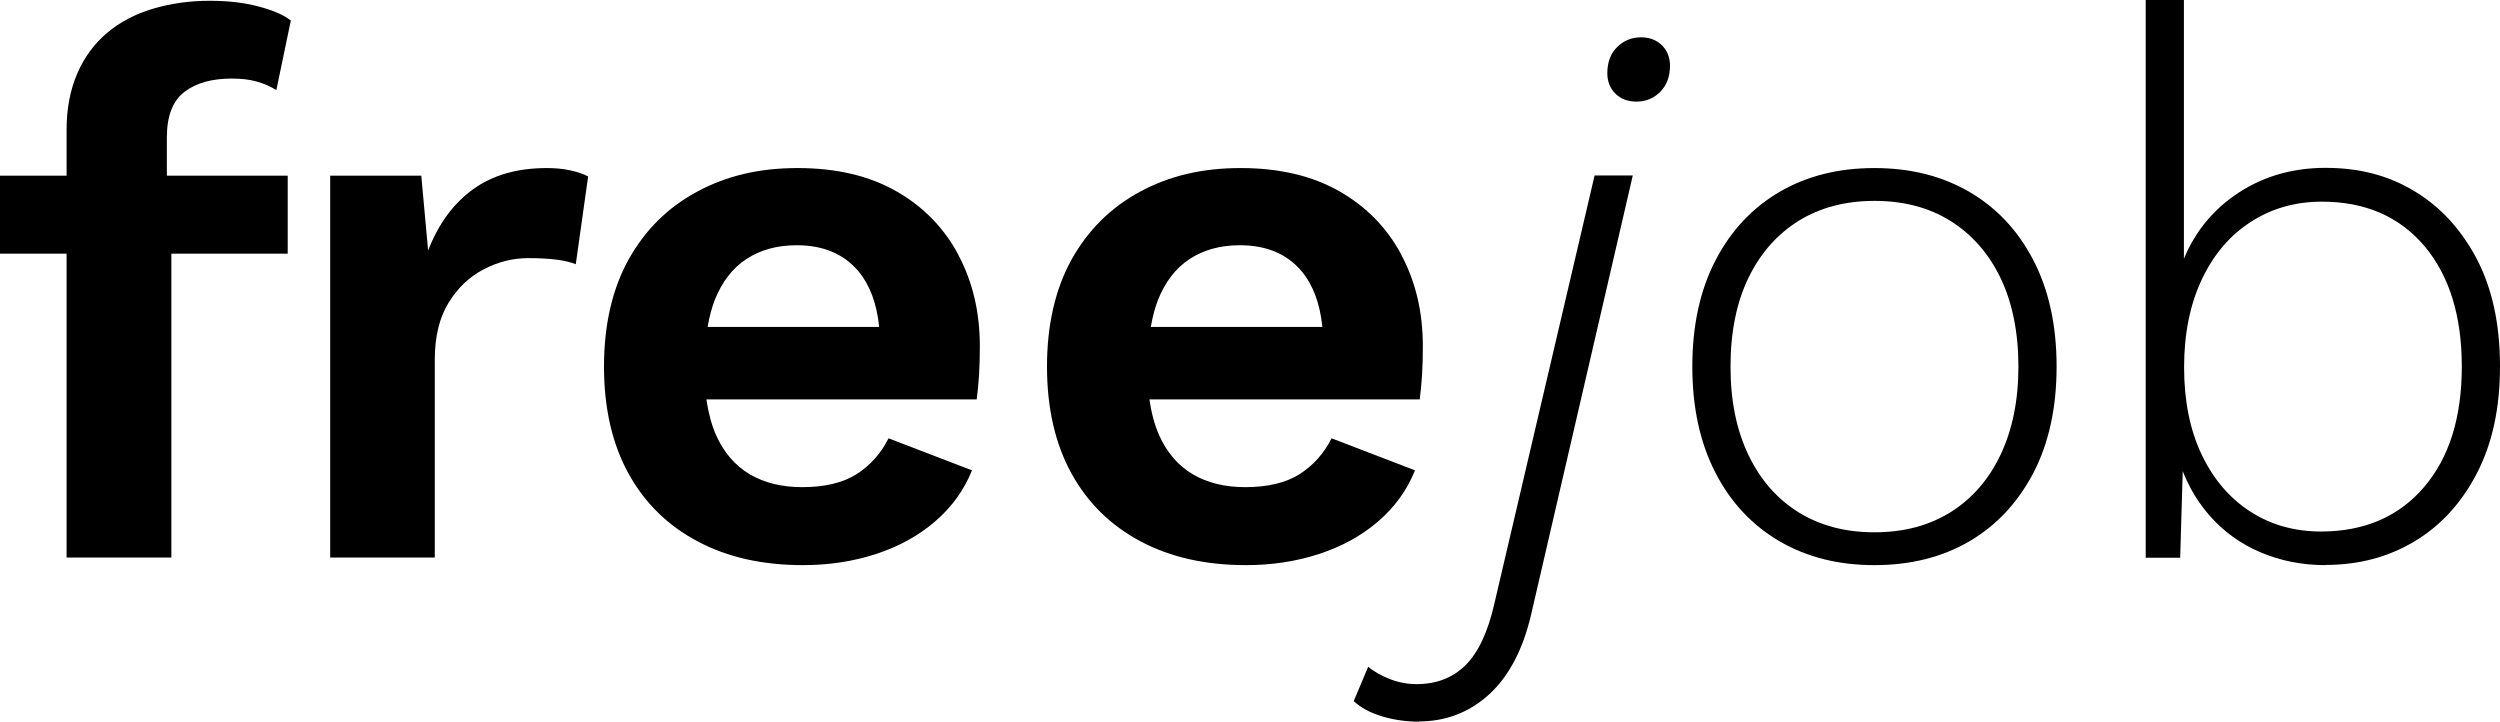 <svg width="194" height="56" viewBox="0 0 194 56" fill="none" xmlns="http://www.w3.org/2000/svg">
<g clip-path="url(#clip0_6_10)">
<path d="M110.108 56C109.12 56 108.163 55.864 107.251 55.591C106.339 55.318 105.61 54.923 105.047 54.408L106.172 51.739C106.643 52.133 107.221 52.452 107.889 52.709C108.558 52.967 109.242 53.089 109.911 53.089C111.461 53.089 112.722 52.603 113.71 51.633C114.698 50.662 115.458 49.07 115.959 46.856L123.741 13.617H126.704L118.801 47.751C118.163 50.435 117.084 52.482 115.564 53.877C114.044 55.272 112.205 55.985 110.078 55.985H110.108V56ZM126.978 7.885C126.309 7.885 125.762 7.673 125.352 7.263C124.941 6.854 124.728 6.323 124.728 5.686C124.728 4.822 124.987 4.14 125.503 3.639C126.02 3.139 126.628 2.896 127.342 2.896C128.011 2.896 128.558 3.109 128.969 3.518C129.379 3.927 129.592 4.458 129.592 5.095C129.592 5.929 129.349 6.596 128.847 7.112C128.345 7.627 127.722 7.885 126.978 7.885Z" fill="black"/>
<path d="M145.458 13.041C148.224 13.041 150.671 13.647 152.799 14.876C154.911 16.104 156.583 17.863 157.784 20.183C158.984 22.488 159.592 25.248 159.592 28.447C159.592 31.647 158.984 34.407 157.784 36.712C156.568 39.017 154.911 40.791 152.799 42.019C150.686 43.247 148.239 43.854 145.458 43.854C142.677 43.854 140.245 43.247 138.118 42.019C136.005 40.791 134.333 39.032 133.133 36.712C131.932 34.392 131.324 31.647 131.324 28.447C131.324 25.248 131.932 22.488 133.133 20.183C134.333 17.878 136.005 16.104 138.118 14.876C140.23 13.647 142.677 13.041 145.458 13.041ZM145.458 15.588C143.209 15.588 141.248 16.104 139.577 17.135C137.92 18.166 136.613 19.637 135.686 21.548C134.759 23.458 134.288 25.763 134.288 28.447C134.288 31.131 134.759 33.391 135.686 35.317C136.613 37.258 137.92 38.728 139.577 39.76C141.248 40.791 143.194 41.306 145.458 41.306C147.723 41.306 149.668 40.791 151.34 39.76C152.996 38.728 154.303 37.258 155.23 35.317C156.157 33.376 156.629 31.086 156.629 28.447C156.629 25.809 156.157 23.458 155.23 21.548C154.303 19.637 152.996 18.166 151.34 17.135C149.683 16.104 147.723 15.588 145.458 15.588Z" fill="black"/>
<path d="M180.474 43.854C178.65 43.854 176.963 43.52 175.398 42.853C173.833 42.186 172.51 41.215 171.416 39.957C170.322 38.698 169.532 37.212 169.015 35.514L169.425 35.044L169.182 43.278H166.507V0H169.471V21.563L169.121 21.032C169.912 18.591 171.325 16.635 173.361 15.194C175.398 13.754 177.769 13.026 180.459 13.026C183.149 13.026 185.383 13.632 187.404 14.861C189.425 16.089 191.021 17.848 192.222 20.138C193.407 22.427 194 25.202 194 28.432C194 31.662 193.407 34.392 192.222 36.697C191.036 39.001 189.425 40.776 187.374 42.004C185.337 43.232 183.027 43.839 180.459 43.839H180.474V43.854ZM180.109 41.246C183.468 41.246 186.143 40.093 188.103 37.803C190.064 35.514 191.036 32.39 191.036 28.447C191.036 24.505 190.064 21.381 188.134 19.091C186.188 16.802 183.544 15.649 180.17 15.649C178.103 15.649 176.264 16.18 174.653 17.226C173.027 18.272 171.766 19.759 170.854 21.699C169.942 23.64 169.486 25.9 169.486 28.508C169.486 31.116 169.942 33.376 170.854 35.286C171.766 37.197 173.027 38.668 174.623 39.699C176.219 40.73 178.058 41.246 180.109 41.246Z" fill="black"/>
<path d="M12.948 10.66C12.948 9.007 13.405 7.825 14.316 7.127C15.228 6.429 16.459 6.096 17.994 6.096C18.739 6.096 19.392 6.172 19.955 6.338C20.502 6.49 21.003 6.718 21.444 6.991L22.569 1.592C22.006 1.152 21.171 0.789 20.046 0.5C18.921 0.197 17.66 0.061 16.277 0.061C14.696 0.061 13.222 0.273 11.854 0.682C10.486 1.092 9.301 1.714 8.313 2.548C7.325 3.382 6.55 4.428 6.003 5.686C5.456 6.945 5.167 8.416 5.167 10.069V13.632H0V19.683H5.167V43.262H13.298V19.683H22.326V13.632H12.948V10.675V10.66Z" fill="black"/>
<path d="M25.623 43.262V13.632H32.691L33.222 19.44C34.013 17.393 35.168 15.801 36.703 14.694C38.222 13.587 40.137 13.041 42.432 13.041C43.101 13.041 43.724 13.101 44.271 13.223C44.818 13.344 45.274 13.496 45.639 13.693L44.681 20.502C44.286 20.35 43.8 20.229 43.222 20.153C42.645 20.077 41.9 20.031 40.989 20.031C39.803 20.031 38.648 20.32 37.539 20.896C36.429 21.472 35.517 22.336 34.803 23.504C34.089 24.672 33.739 26.142 33.739 27.917V43.262H25.608H25.623Z" fill="black"/>
<path d="M74.363 19.759C73.253 17.681 71.658 16.043 69.56 14.845C67.463 13.647 64.91 13.041 61.901 13.041C58.892 13.041 56.369 13.647 54.089 14.876C51.809 16.104 50.046 17.863 48.77 20.153C47.508 22.442 46.87 25.217 46.87 28.447C46.87 31.677 47.508 34.452 48.77 36.742C50.031 39.032 51.825 40.791 54.15 42.019C56.46 43.247 59.18 43.854 62.311 43.854C64.332 43.854 66.217 43.566 67.98 42.989C69.743 42.413 71.263 41.579 72.554 40.472C73.846 39.365 74.804 38.046 75.427 36.499L68.952 34.013C68.36 35.195 67.524 36.12 66.46 36.803C65.396 37.47 63.983 37.803 62.25 37.803C60.67 37.803 59.317 37.47 58.177 36.803C57.053 36.135 56.171 35.119 55.563 33.755C55.214 32.966 54.97 32.041 54.818 30.995H75.791C75.867 30.449 75.928 29.812 75.974 29.099C76.019 28.387 76.035 27.644 76.035 26.855C76.035 24.201 75.472 21.851 74.363 19.774V19.759ZM57.934 20.092C59.028 19.379 60.32 19.031 61.825 19.031C63.876 19.031 65.472 19.698 66.612 21.047C67.509 22.124 68.04 23.565 68.223 25.369H54.91C55.046 24.596 55.229 23.883 55.472 23.261C56.034 21.866 56.84 20.805 57.934 20.092Z" fill="black"/>
<path d="M108.74 19.759C107.631 17.681 106.035 16.043 103.938 14.845C101.84 13.647 99.287 13.041 96.278 13.041C93.269 13.041 90.746 13.647 88.466 14.876C86.187 16.104 84.424 17.863 83.147 20.153C81.886 22.442 81.247 25.217 81.247 28.447C81.247 31.677 81.886 34.452 83.147 36.742C84.409 39.032 86.202 40.791 88.527 42.019C90.837 43.247 93.558 43.854 96.688 43.854C98.71 43.854 100.594 43.566 102.357 42.989C104.12 42.413 105.64 41.579 106.932 40.472C108.224 39.365 109.181 38.046 109.804 36.499L103.33 34.013C102.737 35.195 101.901 36.12 100.837 36.803C99.774 37.47 98.36 37.803 96.628 37.803C95.047 37.803 93.694 37.47 92.555 36.803C91.43 36.135 90.549 35.119 89.941 33.755C89.591 32.966 89.348 32.041 89.196 30.995H110.169C110.245 30.449 110.306 29.812 110.351 29.099C110.397 28.387 110.412 27.644 110.412 26.855C110.412 24.201 109.85 21.851 108.74 19.774V19.759ZM92.327 20.092C93.421 19.379 94.713 19.031 96.217 19.031C98.269 19.031 99.865 19.698 101.005 21.047C101.901 22.124 102.433 23.565 102.616 25.369H89.302C89.439 24.596 89.621 23.883 89.865 23.261C90.427 21.866 91.232 20.805 92.327 20.092Z" fill="black"/>
</g>
<defs>
<clipPath id="clip0_6_10">
<rect width="194" height="56" fill="white"/>
</clipPath>
</defs>
</svg>
